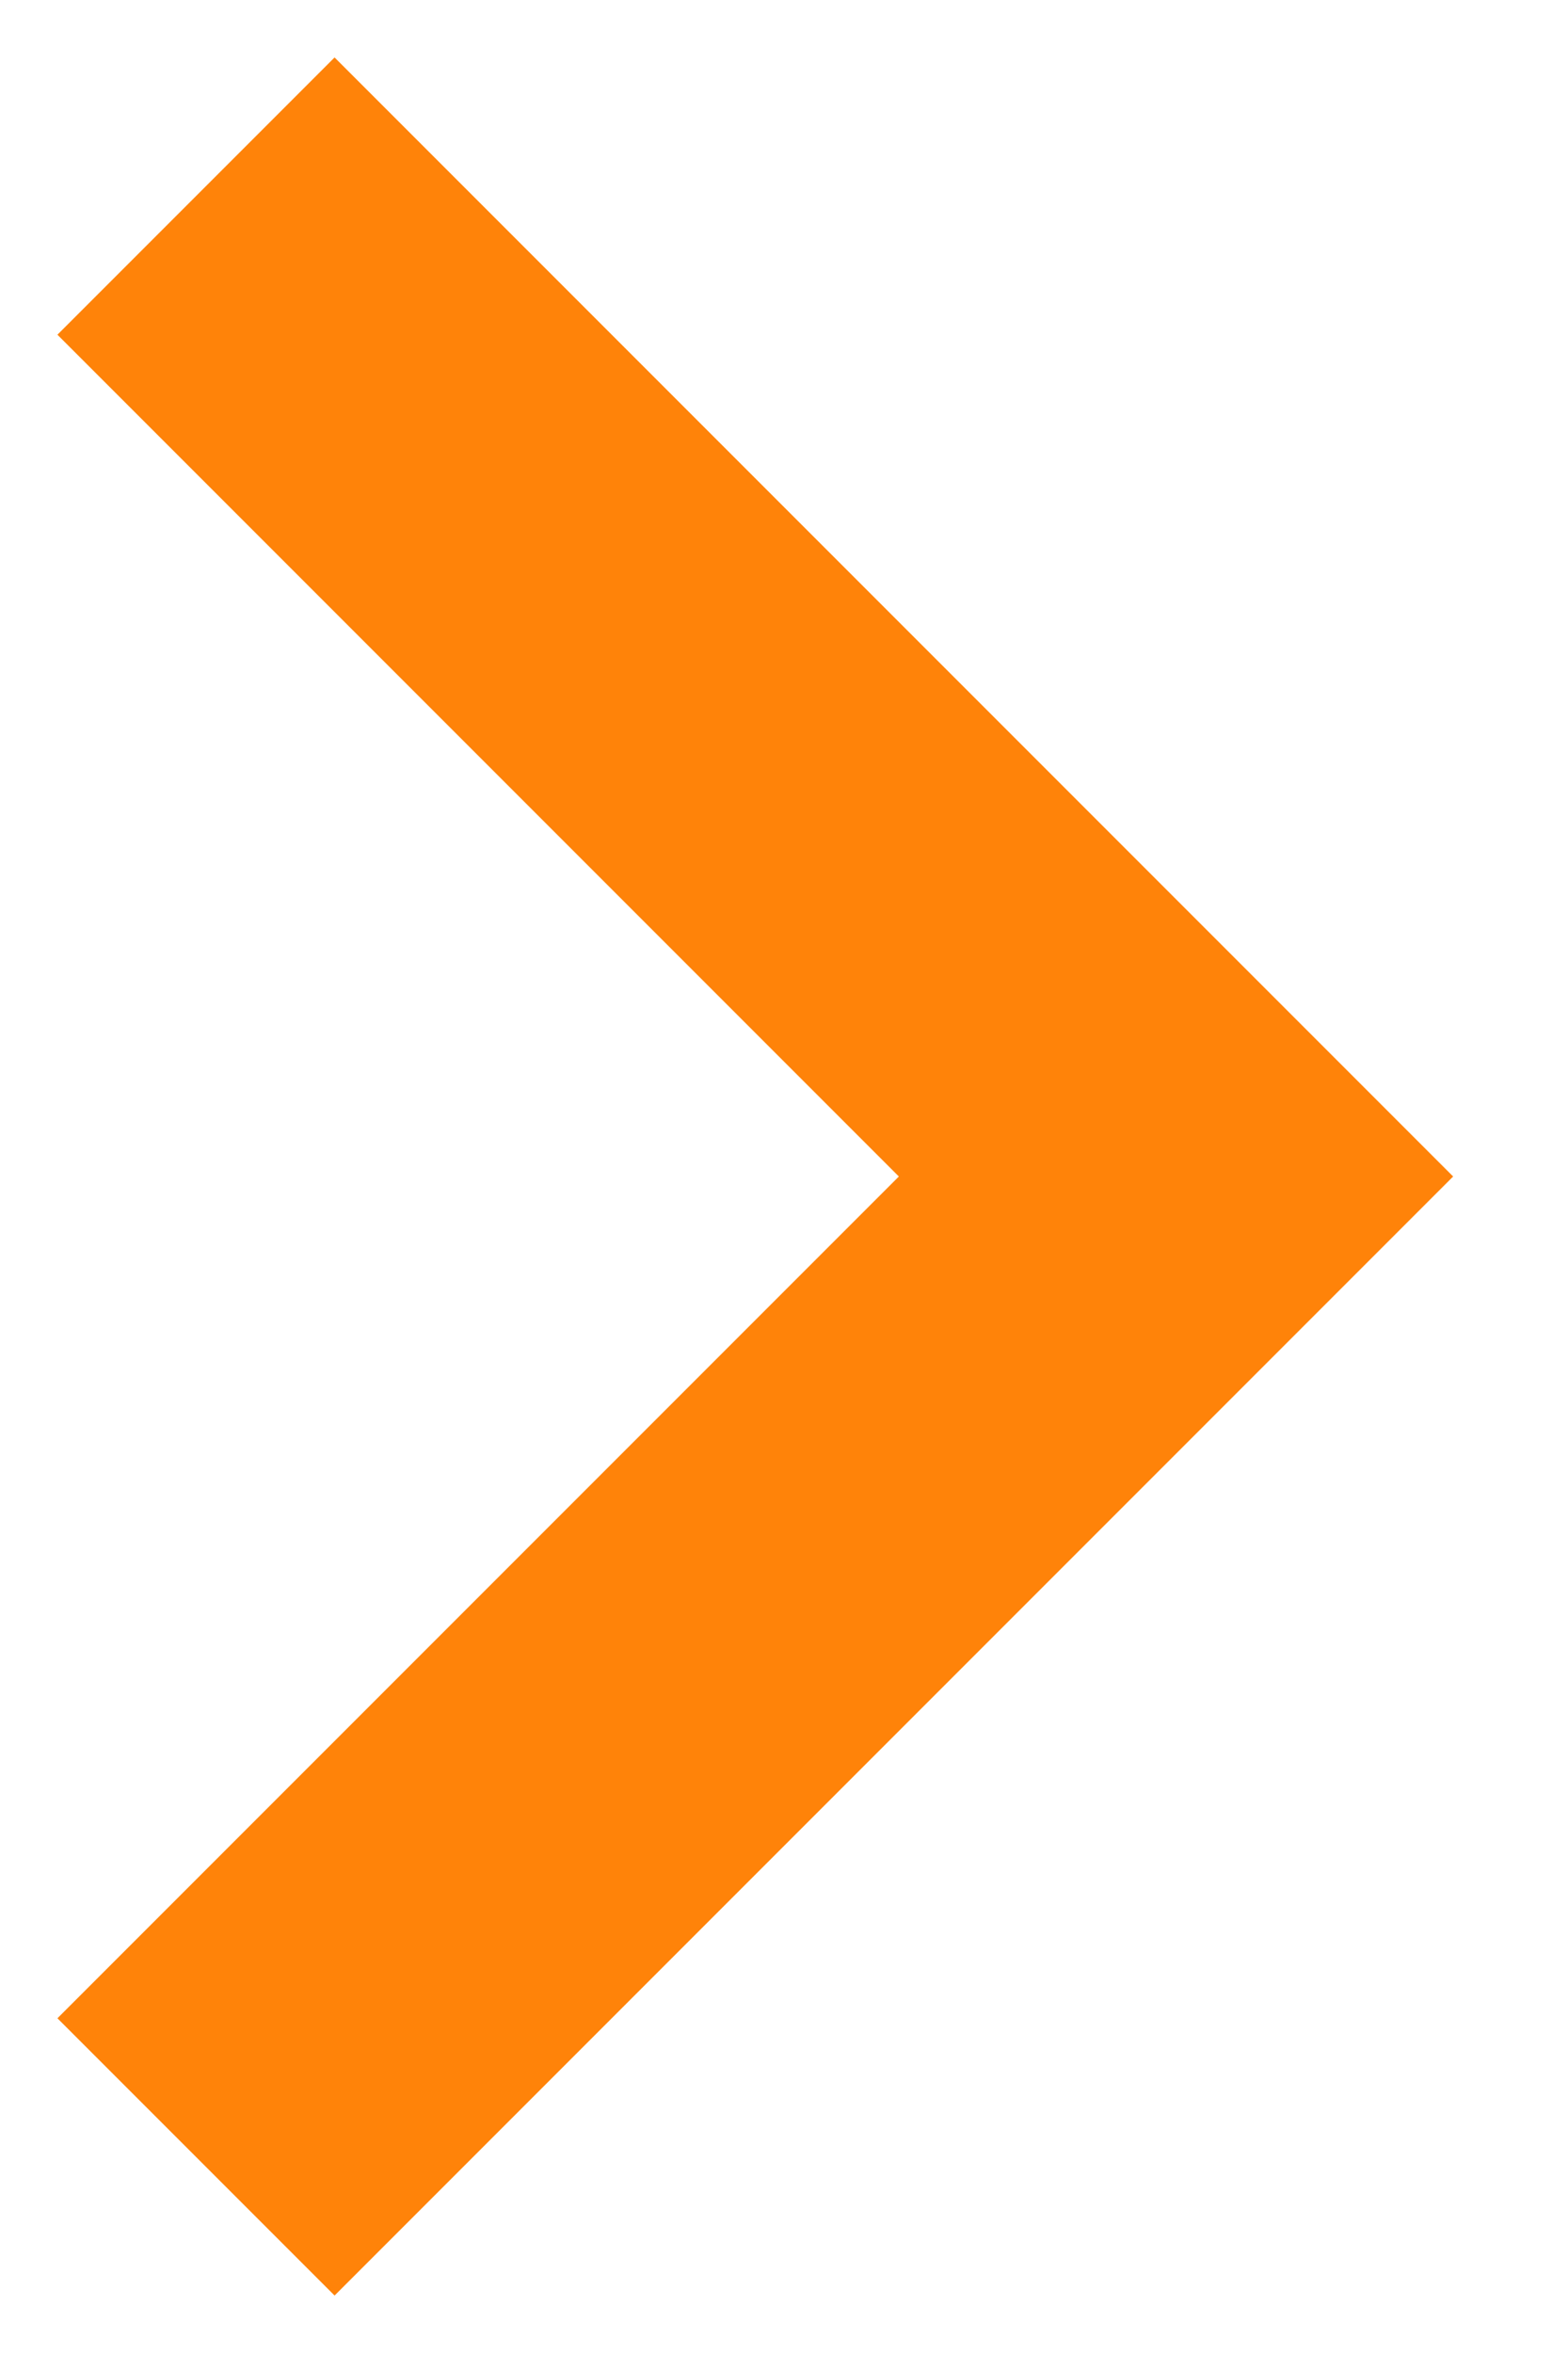 <?xml version="1.0" encoding="UTF-8"?>
<svg width="8px" height="12px" viewBox="0 0 8 12" version="1.1" xmlns="http://www.w3.org/2000/svg" xmlns:xlink="http://www.w3.org/1999/xlink">
    <title>Path</title>
    <g id="Symbols" stroke="none" stroke-width="1" fill="none" fill-rule="evenodd">
        <g id="Buttons/Tertiary" transform="translate(-103, -7)" fill="#FF8309" fill-rule="nonzero">
            <g id="bx:chevron-down" transform="translate(106, 13) scale(-1, -1) rotate(90) translate(-106, -13) translate(94, 1)">
                <polygon id="Path" points="16.293 9.293 12 13.586 7.707 9.293 6.293 10.707 12 16.414 17.707 10.707"></polygon>
            </g>
        </g>
    </g>
</svg>